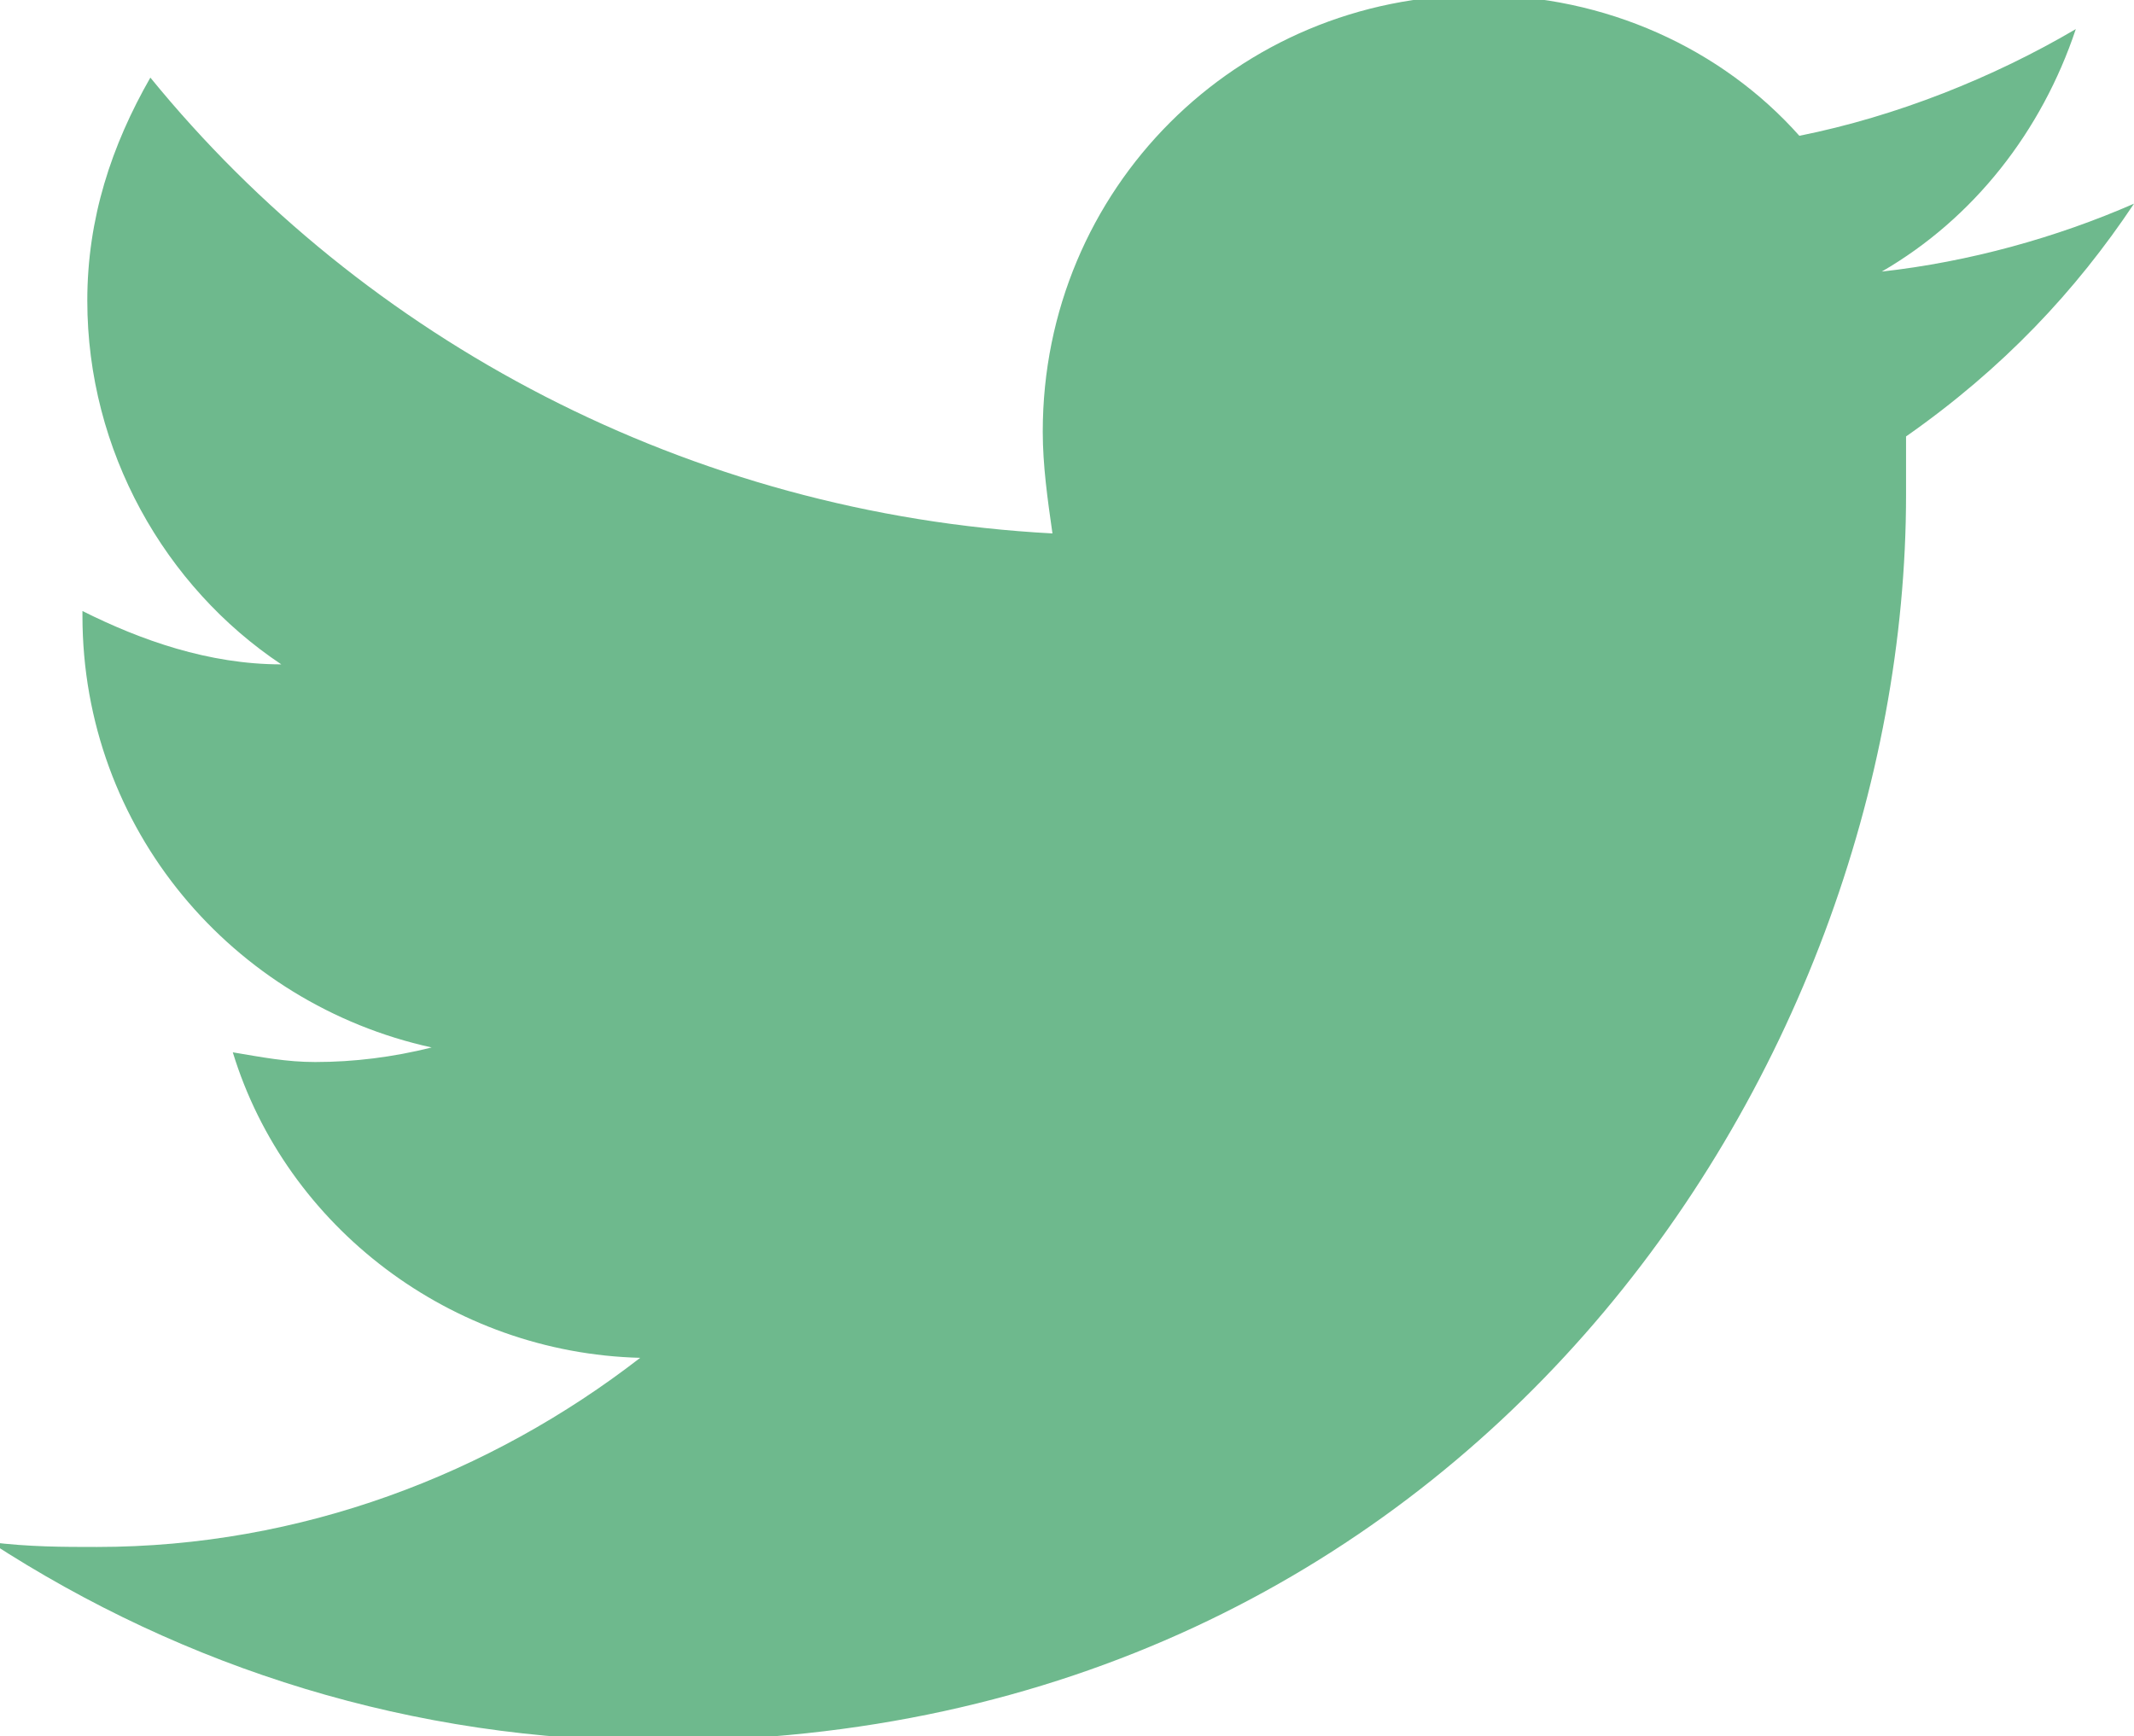 <?xml version="1.0" encoding="utf-8"?>
<!-- Generator: Adobe Illustrator 24.0.1, SVG Export Plug-In . SVG Version: 6.00 Build 0)  -->
<svg version="1.1" id="Layer_1" xmlns="http://www.w3.org/2000/svg" xmlns:xlink="http://www.w3.org/1999/xlink" x="0px" y="0px"
	 viewBox="0 0 44 35.8" style="enable-background:new 0 0 44 35.8;" xml:space="preserve">
<style type="text/css">
	.st0{fill:#6EB98D;}
</style>
<path class="st0" d="M44,4.2c-1.6,0.7-3.4,1.2-5.2,1.4c1.9-1.1,3.3-2.9,4-5c-1.7,1-3.7,1.8-5.7,2.2c-1.6-1.8-4-2.9-6.6-2.9
	c-5,0-9,4-9,9c0,0.7,0.1,1.4,0.2,2.1c-7.5-0.4-14.2-4-18.6-9.4C2.3,3,1.8,4.5,1.8,6.2c0,3.1,1.6,5.9,4,7.5c-1.5,0-2.9-0.5-4.1-1.1
	c0,0,0,0.1,0,0.1c0,4.4,3.1,8,7.2,8.9c-0.8,0.2-1.6,0.3-2.4,0.3c-0.6,0-1.1-0.1-1.7-0.2c1.1,3.6,4.5,6.2,8.4,6.3
	c-3.1,2.4-7,3.9-11.2,3.9c-0.7,0-1.4,0-2.2-0.1c4,2.6,8.7,4.1,13.8,4.1c16.6,0,25.7-13.8,25.7-25.7c0-0.4,0-0.8,0-1.2
	C41.3,7.6,42.8,6,44,4.2z"/>
<g>
</g>
<g>
</g>
<g>
</g>
<g>
</g>
<g>
</g>
<g>
</g>
</svg>
